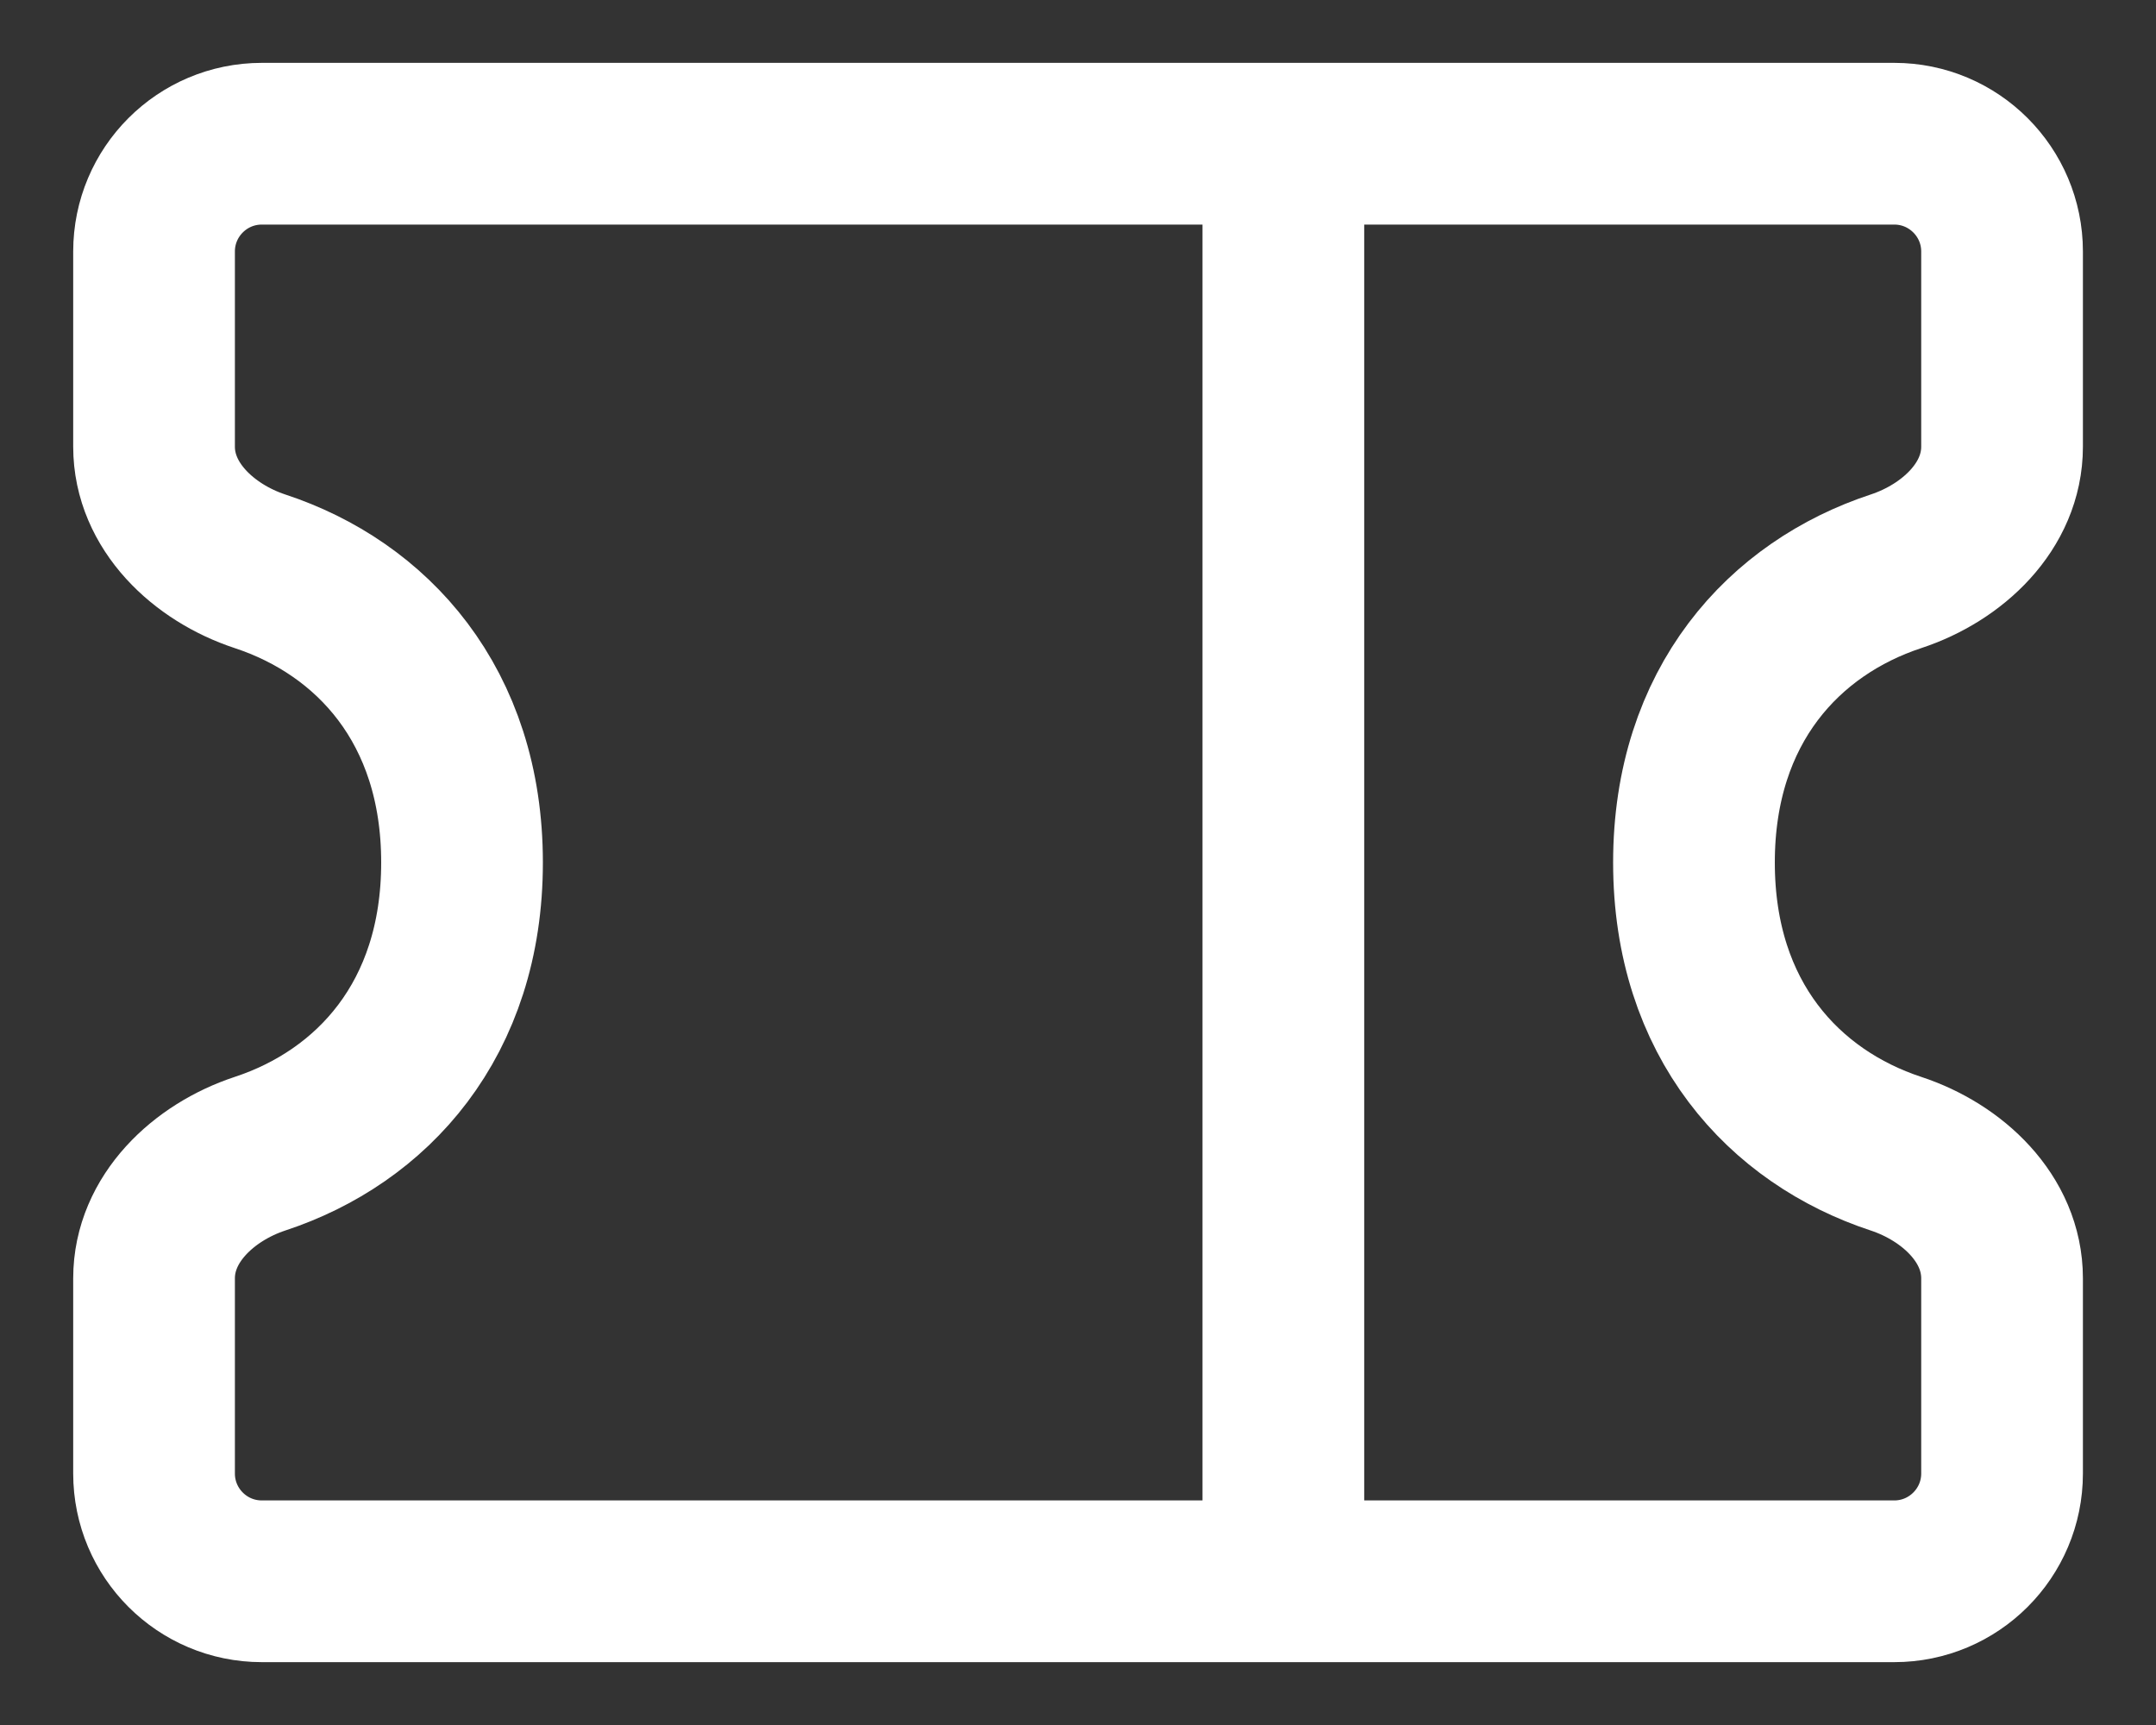 <svg width="20" height="16" viewBox="0 0 20 16" fill="none" xmlns="http://www.w3.org/2000/svg">
<rect x="0" y="0" width="20" height="16" fill="#333333" stroke="none"/>
<path d="M11.905 1.333L11.905 14.667" stroke="white" stroke-width="1.5"/>
<path d="M2.412 10.701C3.447 10.36 4.286 9.46 4.286 8C4.286 6.541 3.447 5.64 2.412 5.299C1.888 5.126 1.429 4.695 1.429 4.143V2.333C1.429 1.781 1.876 1.333 2.429 1.333H17.572C18.124 1.333 18.572 1.781 18.572 2.333V4.143C18.572 4.695 18.113 5.126 17.588 5.299C16.553 5.64 15.714 6.541 15.714 8C15.714 9.46 16.553 10.36 17.588 10.701C18.113 10.874 18.572 11.305 18.572 11.857V13.667C18.572 14.219 18.124 14.667 17.572 14.667H2.429C1.876 14.667 1.429 14.219 1.429 13.667V11.857C1.429 11.305 1.888 10.874 2.412 10.701Z" stroke="white" stroke-width="1.5"/>
</svg>
